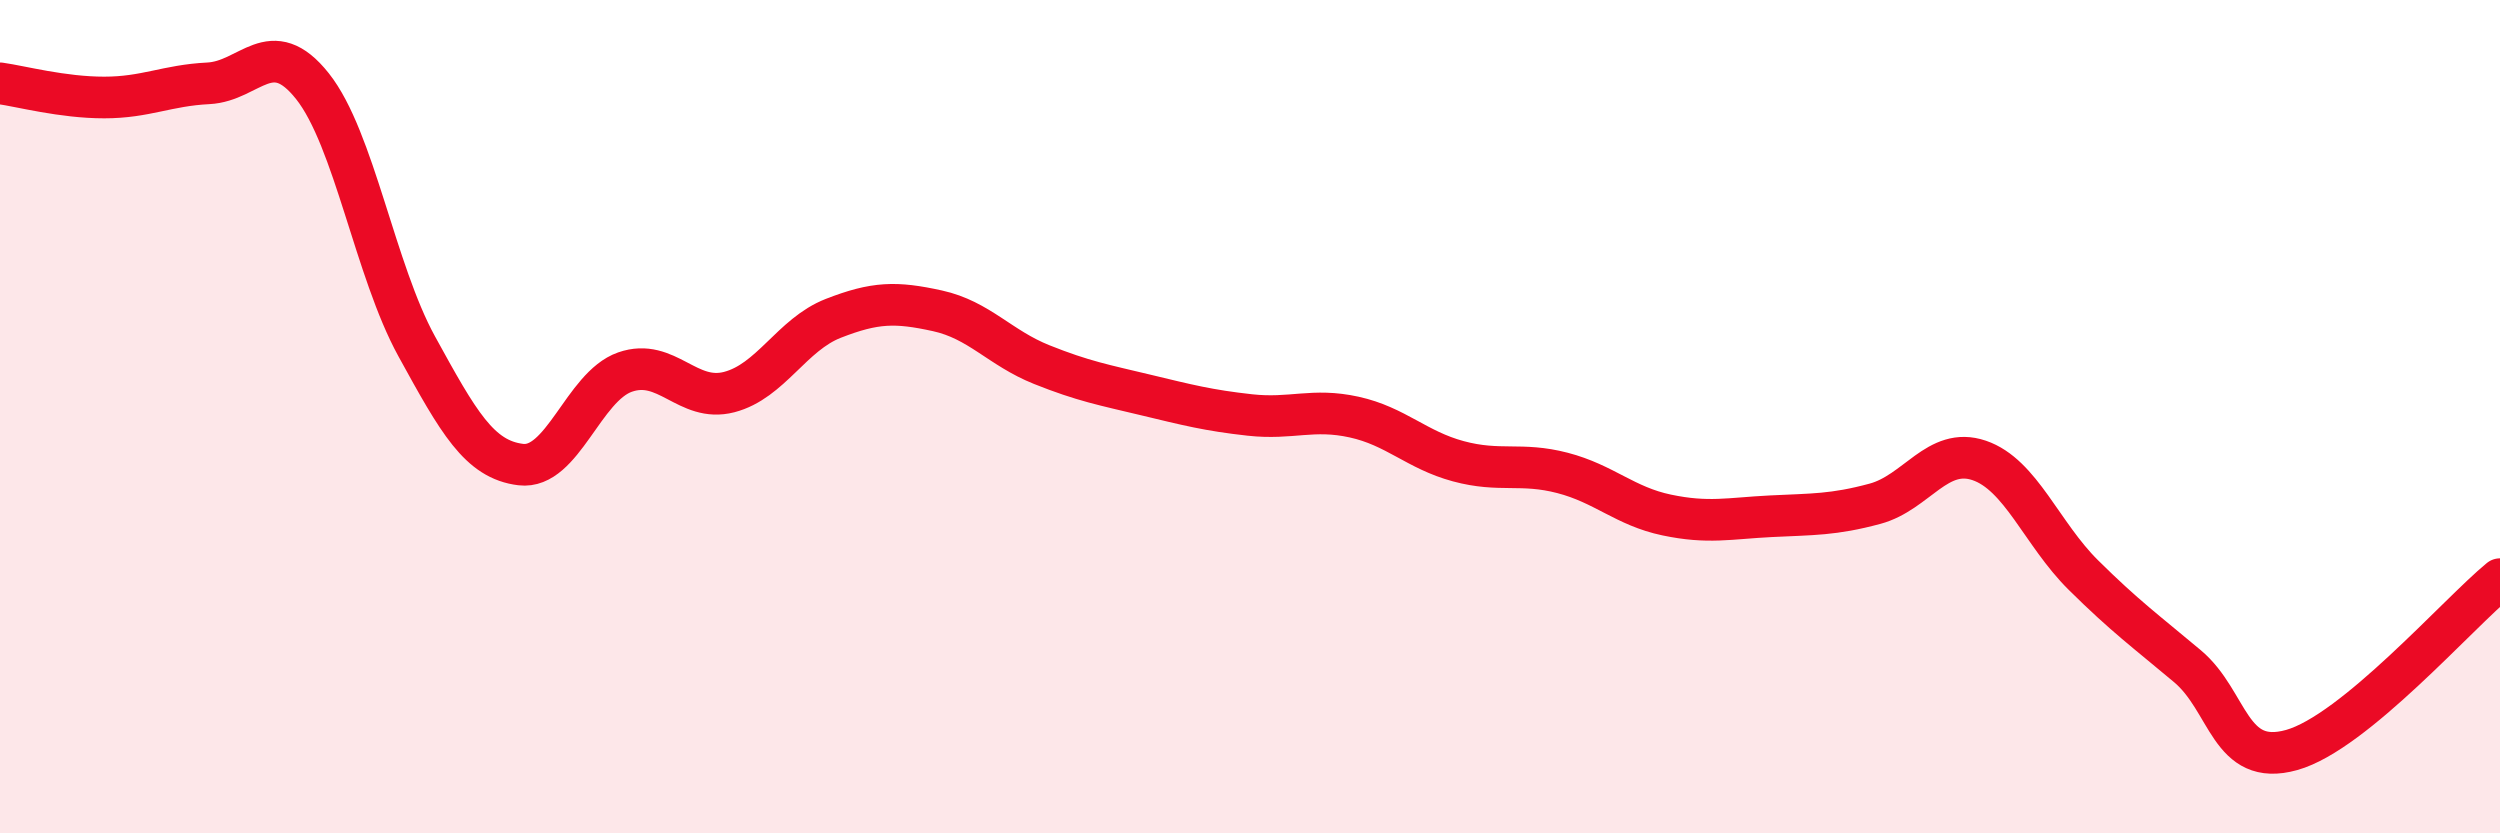 
    <svg width="60" height="20" viewBox="0 0 60 20" xmlns="http://www.w3.org/2000/svg">
      <path
        d="M 0,2 C 0.5,2.07 1.5,2.34 2.5,2.34 C 3.5,2.34 4,2.05 5,2 C 6,1.95 6.5,0.81 7.5,2.07 C 8.5,3.33 9,6.49 10,8.31 C 11,10.13 11.5,11.03 12.5,11.15 C 13.5,11.27 14,9.28 15,8.93 C 16,8.58 16.5,9.67 17.5,9.41 C 18.5,9.15 19,8.03 20,7.64 C 21,7.25 21.5,7.24 22.5,7.46 C 23.5,7.68 24,8.35 25,8.75 C 26,9.15 26.5,9.24 27.5,9.48 C 28.5,9.72 29,9.85 30,9.96 C 31,10.07 31.5,9.79 32.5,10.01 C 33.5,10.23 34,10.8 35,11.07 C 36,11.34 36.5,11.09 37.5,11.35 C 38.5,11.61 39,12.15 40,12.36 C 41,12.57 41.5,12.44 42.5,12.39 C 43.5,12.34 44,12.36 45,12.09 C 46,11.82 46.5,10.71 47.5,11.05 C 48.5,11.39 49,12.81 50,13.8 C 51,14.79 51.5,15.15 52.5,15.99 C 53.5,16.83 53.5,18.42 55,18 C 56.5,17.58 59,14.72 60,13.9L60 20L0 20Z"
        fill="#EB0A25"
        opacity="0.1"
        stroke-linecap="round"
        stroke-linejoin="round"
      />
      <path
        d="M 0,2 C 0.5,2.07 1.5,2.34 2.5,2.34 C 3.5,2.34 4,2.05 5,2 C 6,1.95 6.5,0.81 7.5,2.07 C 8.5,3.33 9,6.49 10,8.31 C 11,10.13 11.5,11.03 12.5,11.15 C 13.5,11.27 14,9.28 15,8.93 C 16,8.58 16.5,9.67 17.5,9.41 C 18.5,9.15 19,8.03 20,7.64 C 21,7.25 21.5,7.24 22.5,7.46 C 23.5,7.68 24,8.35 25,8.75 C 26,9.15 26.5,9.24 27.5,9.48 C 28.5,9.72 29,9.85 30,9.96 C 31,10.07 31.5,9.79 32.5,10.01 C 33.5,10.23 34,10.8 35,11.07 C 36,11.34 36.5,11.09 37.5,11.35 C 38.5,11.61 39,12.15 40,12.36 C 41,12.57 41.5,12.44 42.5,12.39 C 43.5,12.34 44,12.36 45,12.09 C 46,11.82 46.5,10.71 47.5,11.05 C 48.5,11.39 49,12.81 50,13.8 C 51,14.79 51.5,15.15 52.5,15.99 C 53.5,16.83 53.5,18.42 55,18 C 56.5,17.58 59,14.72 60,13.9"
        stroke="#EB0A25"
        stroke-width="1"
        fill="none"
        stroke-linecap="round"
        stroke-linejoin="round"
      />
    </svg>
  